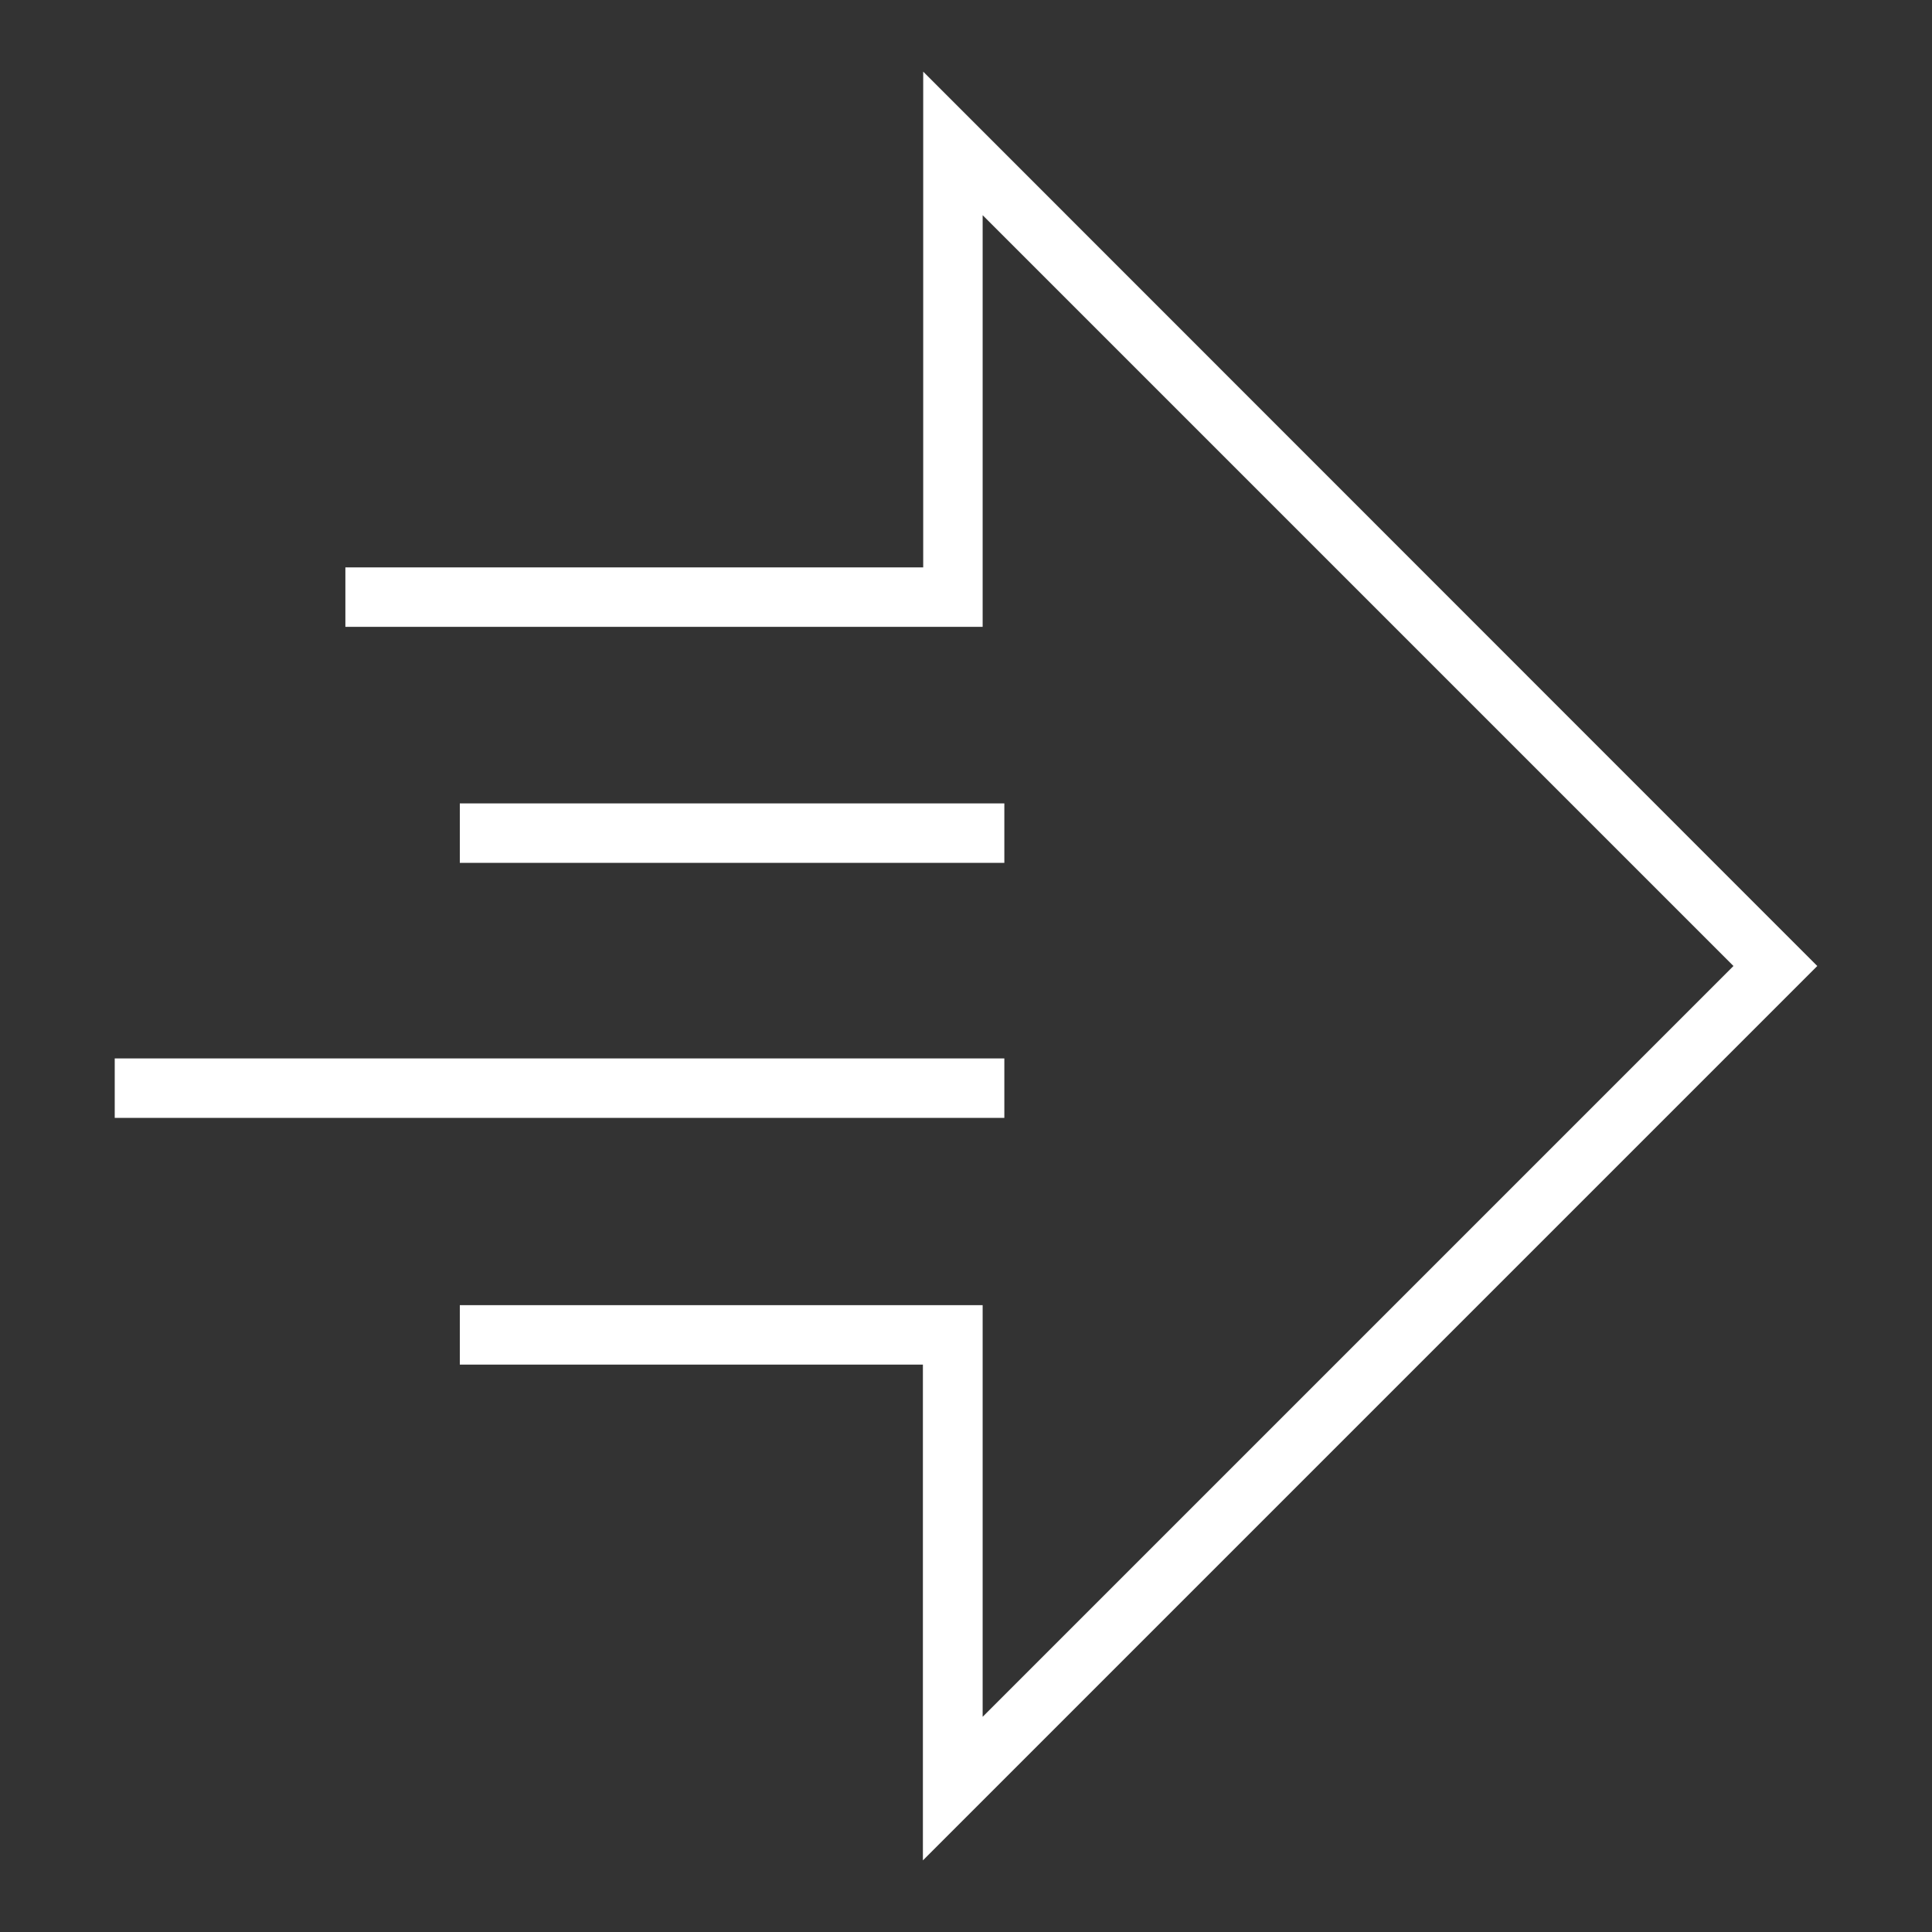 <?xml version="1.0" encoding="UTF-8"?><svg id="Layer_1" xmlns="http://www.w3.org/2000/svg" width="65" height="65" viewBox="0 0 65 65"><rect x="0" y="0" width="65" height="65" fill="#333333" stroke="none"/><defs><style>.cls-1{fill:#fff;stroke-width:0px;}</style></defs><path class="cls-1" d="m33.79,29.03H15.47v-2h18.32v2Zm0,6.58H3.86v2h29.93v-2Zm27.35-3.11L31.06,2.41v16.68H11.62v2h21.44V7.24l25.26,25.26-25.26,25.26v-13.85H15.47v2h15.58v16.68l30.09-30.09Z"/></svg>